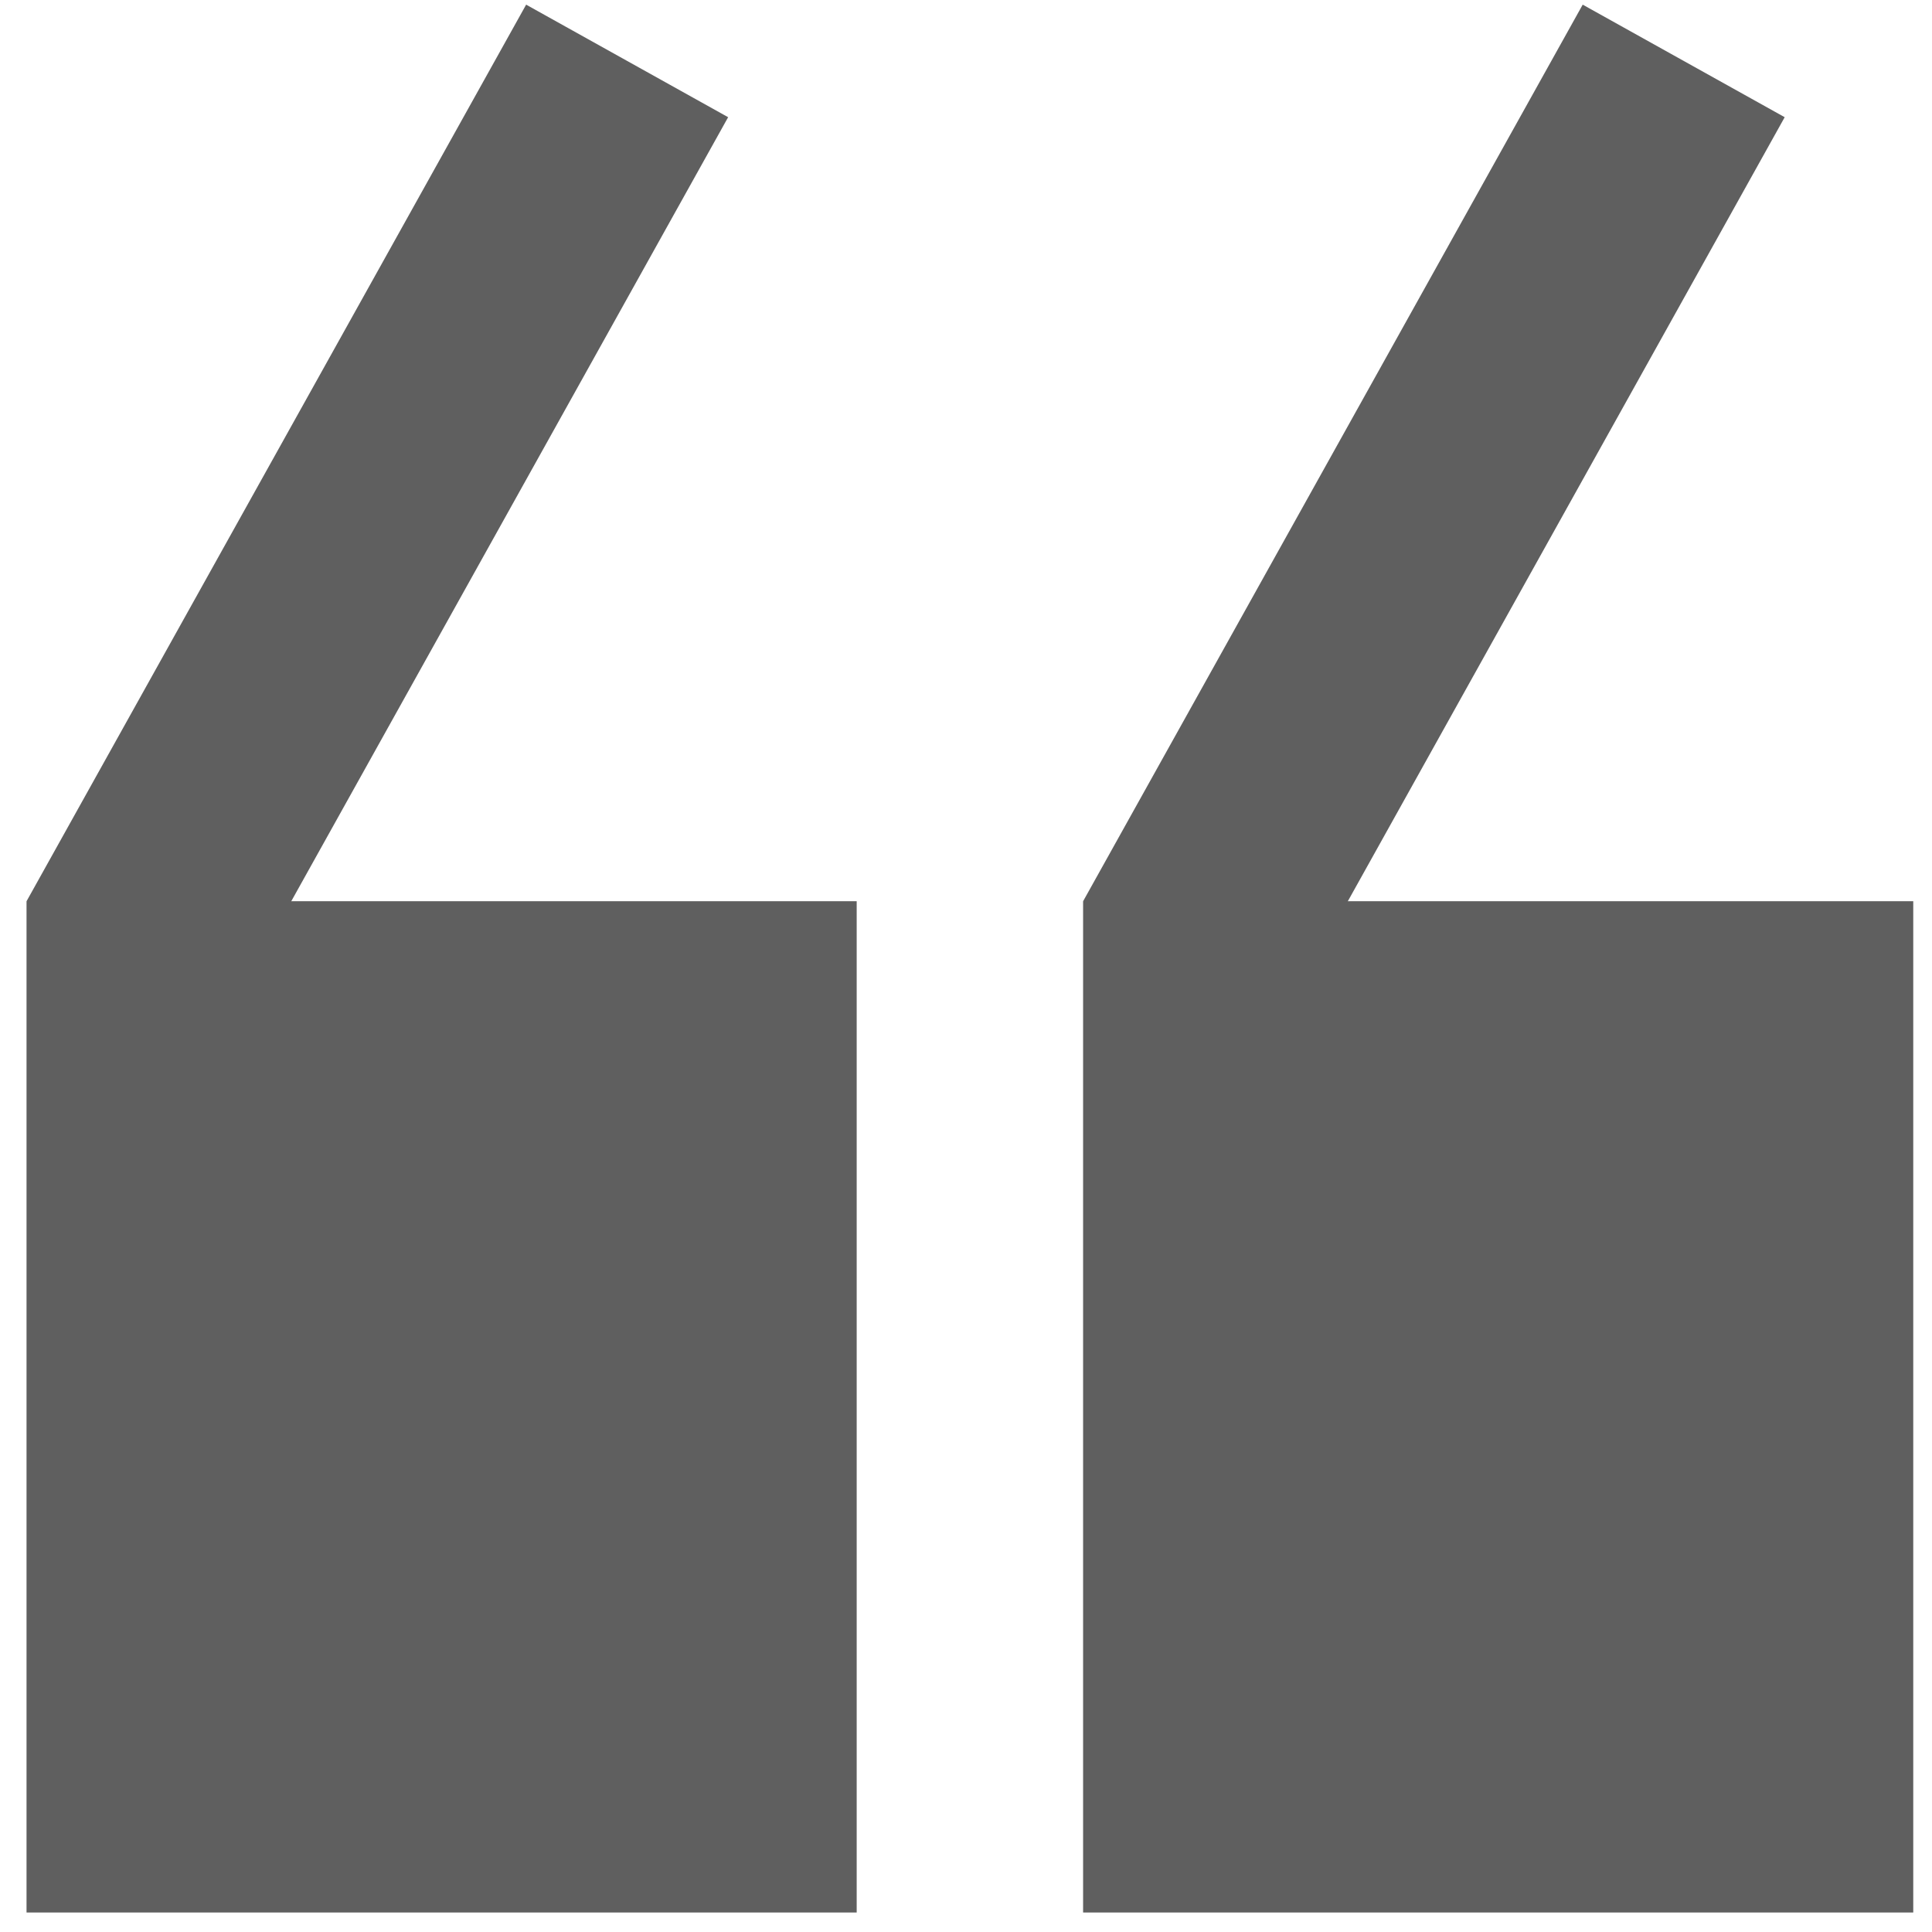 <svg width="64" height="64" viewBox="0 0 64 64" fill="none" xmlns="http://www.w3.org/2000/svg">
<rect x="0.879" y="29.854" width="27.5" height="33.5" fill="#5F5F5F"/>
<rect x="17.429" y="0.154" width="7.66" height="34" transform="rotate(29.127 17.429 0.154)" fill="#5F5F5F"/>
<rect x="35.879" y="29.854" width="27.5" height="33.5" fill="#5F5F5F"/>
<rect x="52.429" y="0.154" width="7.66" height="34" transform="rotate(29.127 52.429 0.154)" fill="#5F5F5F"/>
</svg>
